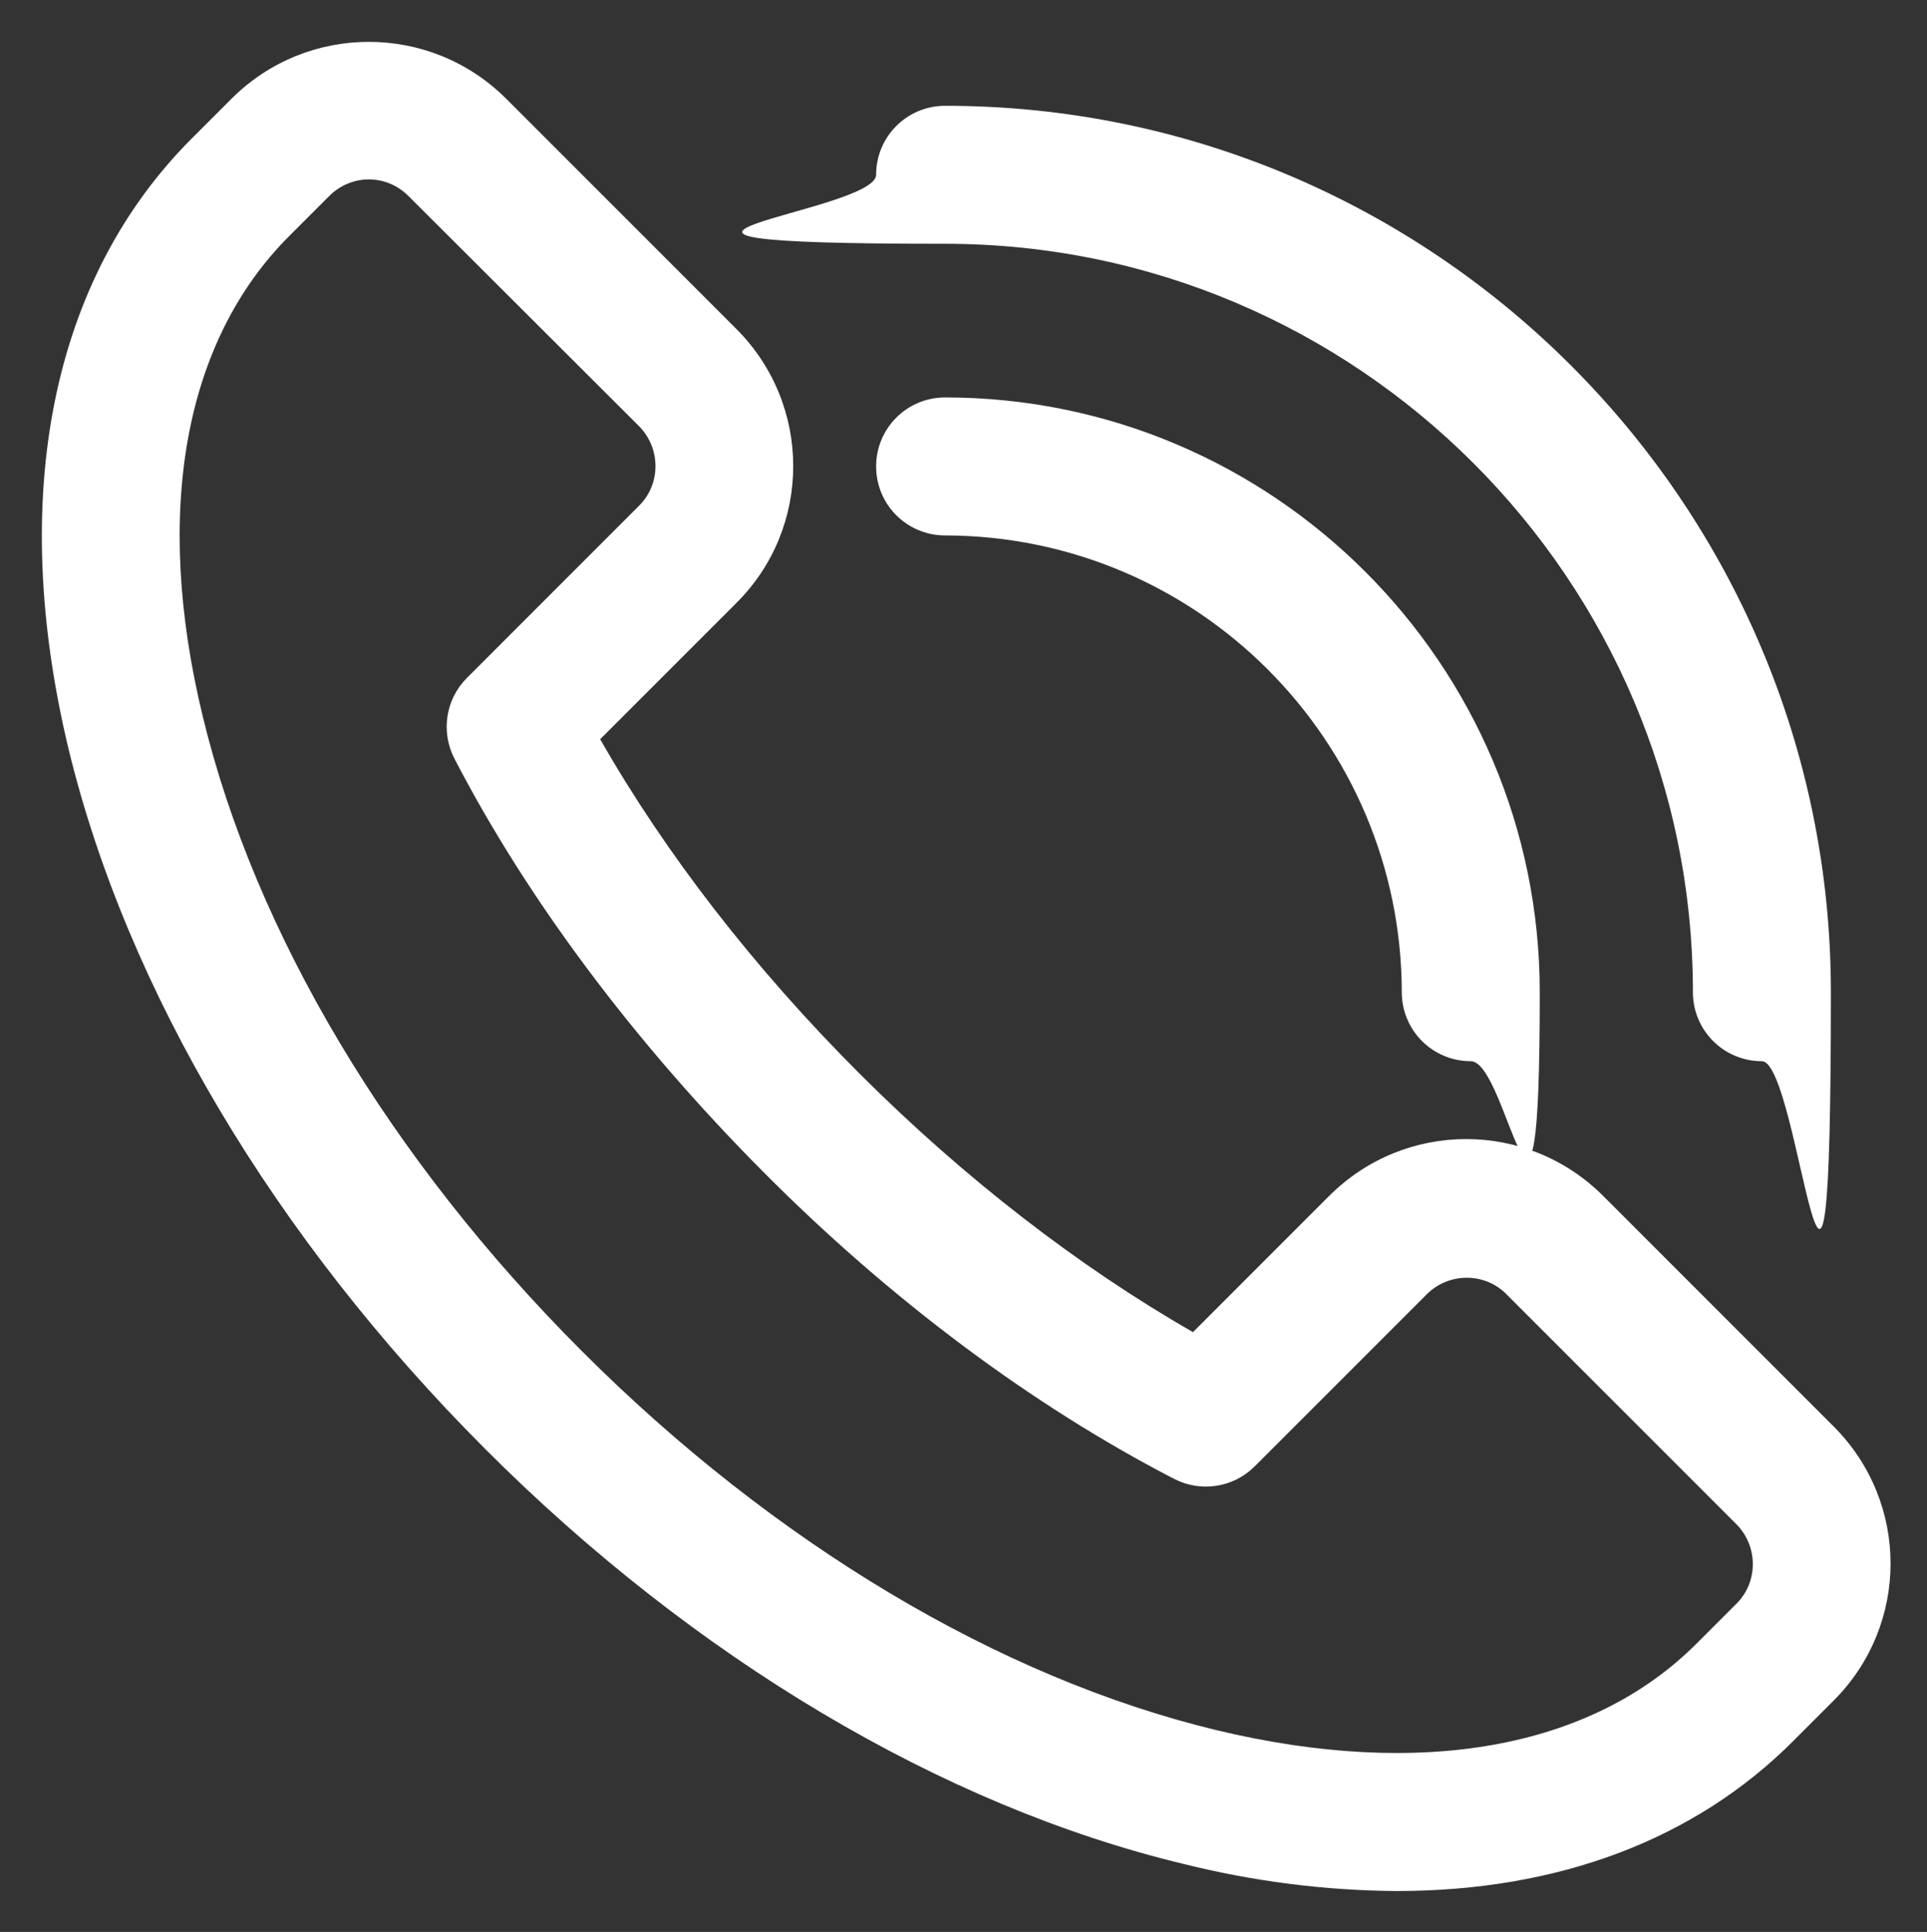 <?xml version="1.0" encoding="UTF-8"?>
<svg id="Capa_1" xmlns="http://www.w3.org/2000/svg" version="1.1" xmlns:xlink="http://www.w3.org/1999/xlink" viewBox="0 0 419 420">
  <rect x="0" y="0" width="419" height="420" fill="#333333" stroke="none"/>
  <!-- Generator: Adobe Illustrator 29.3.1, SVG Export Plug-In . SVG Version: 2.1.0 Build 151)  -->
  <defs>
    <style>
      .st0 {
        fill: #fff;
      }
    </style>
  </defs>
  <path class="st0" d="M303.7,411.1c-15.6-.1-31.2-2.1-46.4-5.9-52.4-12.6-106.4-44.7-152-90.4S27.6,215.2,14.9,162.8C1.7,107.8,11.2,60.6,41.7,30.1l8.7-8.7c16.5-16.4,43.1-16.4,59.6,0l50.1,50.1c16.5,16.5,16.5,43.2,0,59.6l-29.6,29.6c14.2,24.9,33.5,49.8,56.3,72.6,22.8,22.8,47.8,42.1,72.6,56.3l29.6-29.6c16.5-16.5,43.1-16.5,59.6,0h0l50.1,50.1c16.5,16.5,16.5,43.1,0,59.6l-8.7,8.7c-21.5,21.6-51.3,32.7-86.3,32.7ZM80.2,39c-3.2,0-6.3,1.3-8.6,3.6l-8.7,8.7c-22.9,22.9-29.6,60-18.8,104.5,11.4,47.1,40.6,96.1,82.4,137.9s90.7,71,137.9,82.4c44.5,10.7,81.6,4.1,104.5-18.8l8.7-8.7c4.7-4.7,4.7-12.4,0-17.2l-50.1-50.1c-4.7-4.7-12.4-4.7-17.2,0l-37.5,37.5c-4.6,4.6-11.7,5.7-17.5,2.7-30.8-15.9-61.8-39-89.6-67s-51-58.9-66.9-89.6c-3-5.8-1.9-12.9,2.7-17.5l37.5-37.5c4.7-4.7,4.7-12.4,0-17.2l-50.2-50.1c-2.3-2.3-5.4-3.6-8.6-3.6Z"/>
  <path class="st0" d="M319.8,230.7c-8.3,0-15-6.7-15-15h0c-.1-54.8-44.5-99.2-99.3-99.3-8.3,0-15-6.7-15-15s6.7-15,15-15h0c71.3,0,129.3,58,129.3,129.3s-6.8,15-15,15h0Z"/>
  <path class="st0" d="M383.1,230.7c-8.3,0-15-6.7-15-15h0c0-89.7-73-162.7-162.6-162.7s-15-6.7-15-15,6.7-15,15-15h0c106.2,0,192.6,86.4,192.6,192.7s-6.7,15-15,15h0Z"/>
</svg>